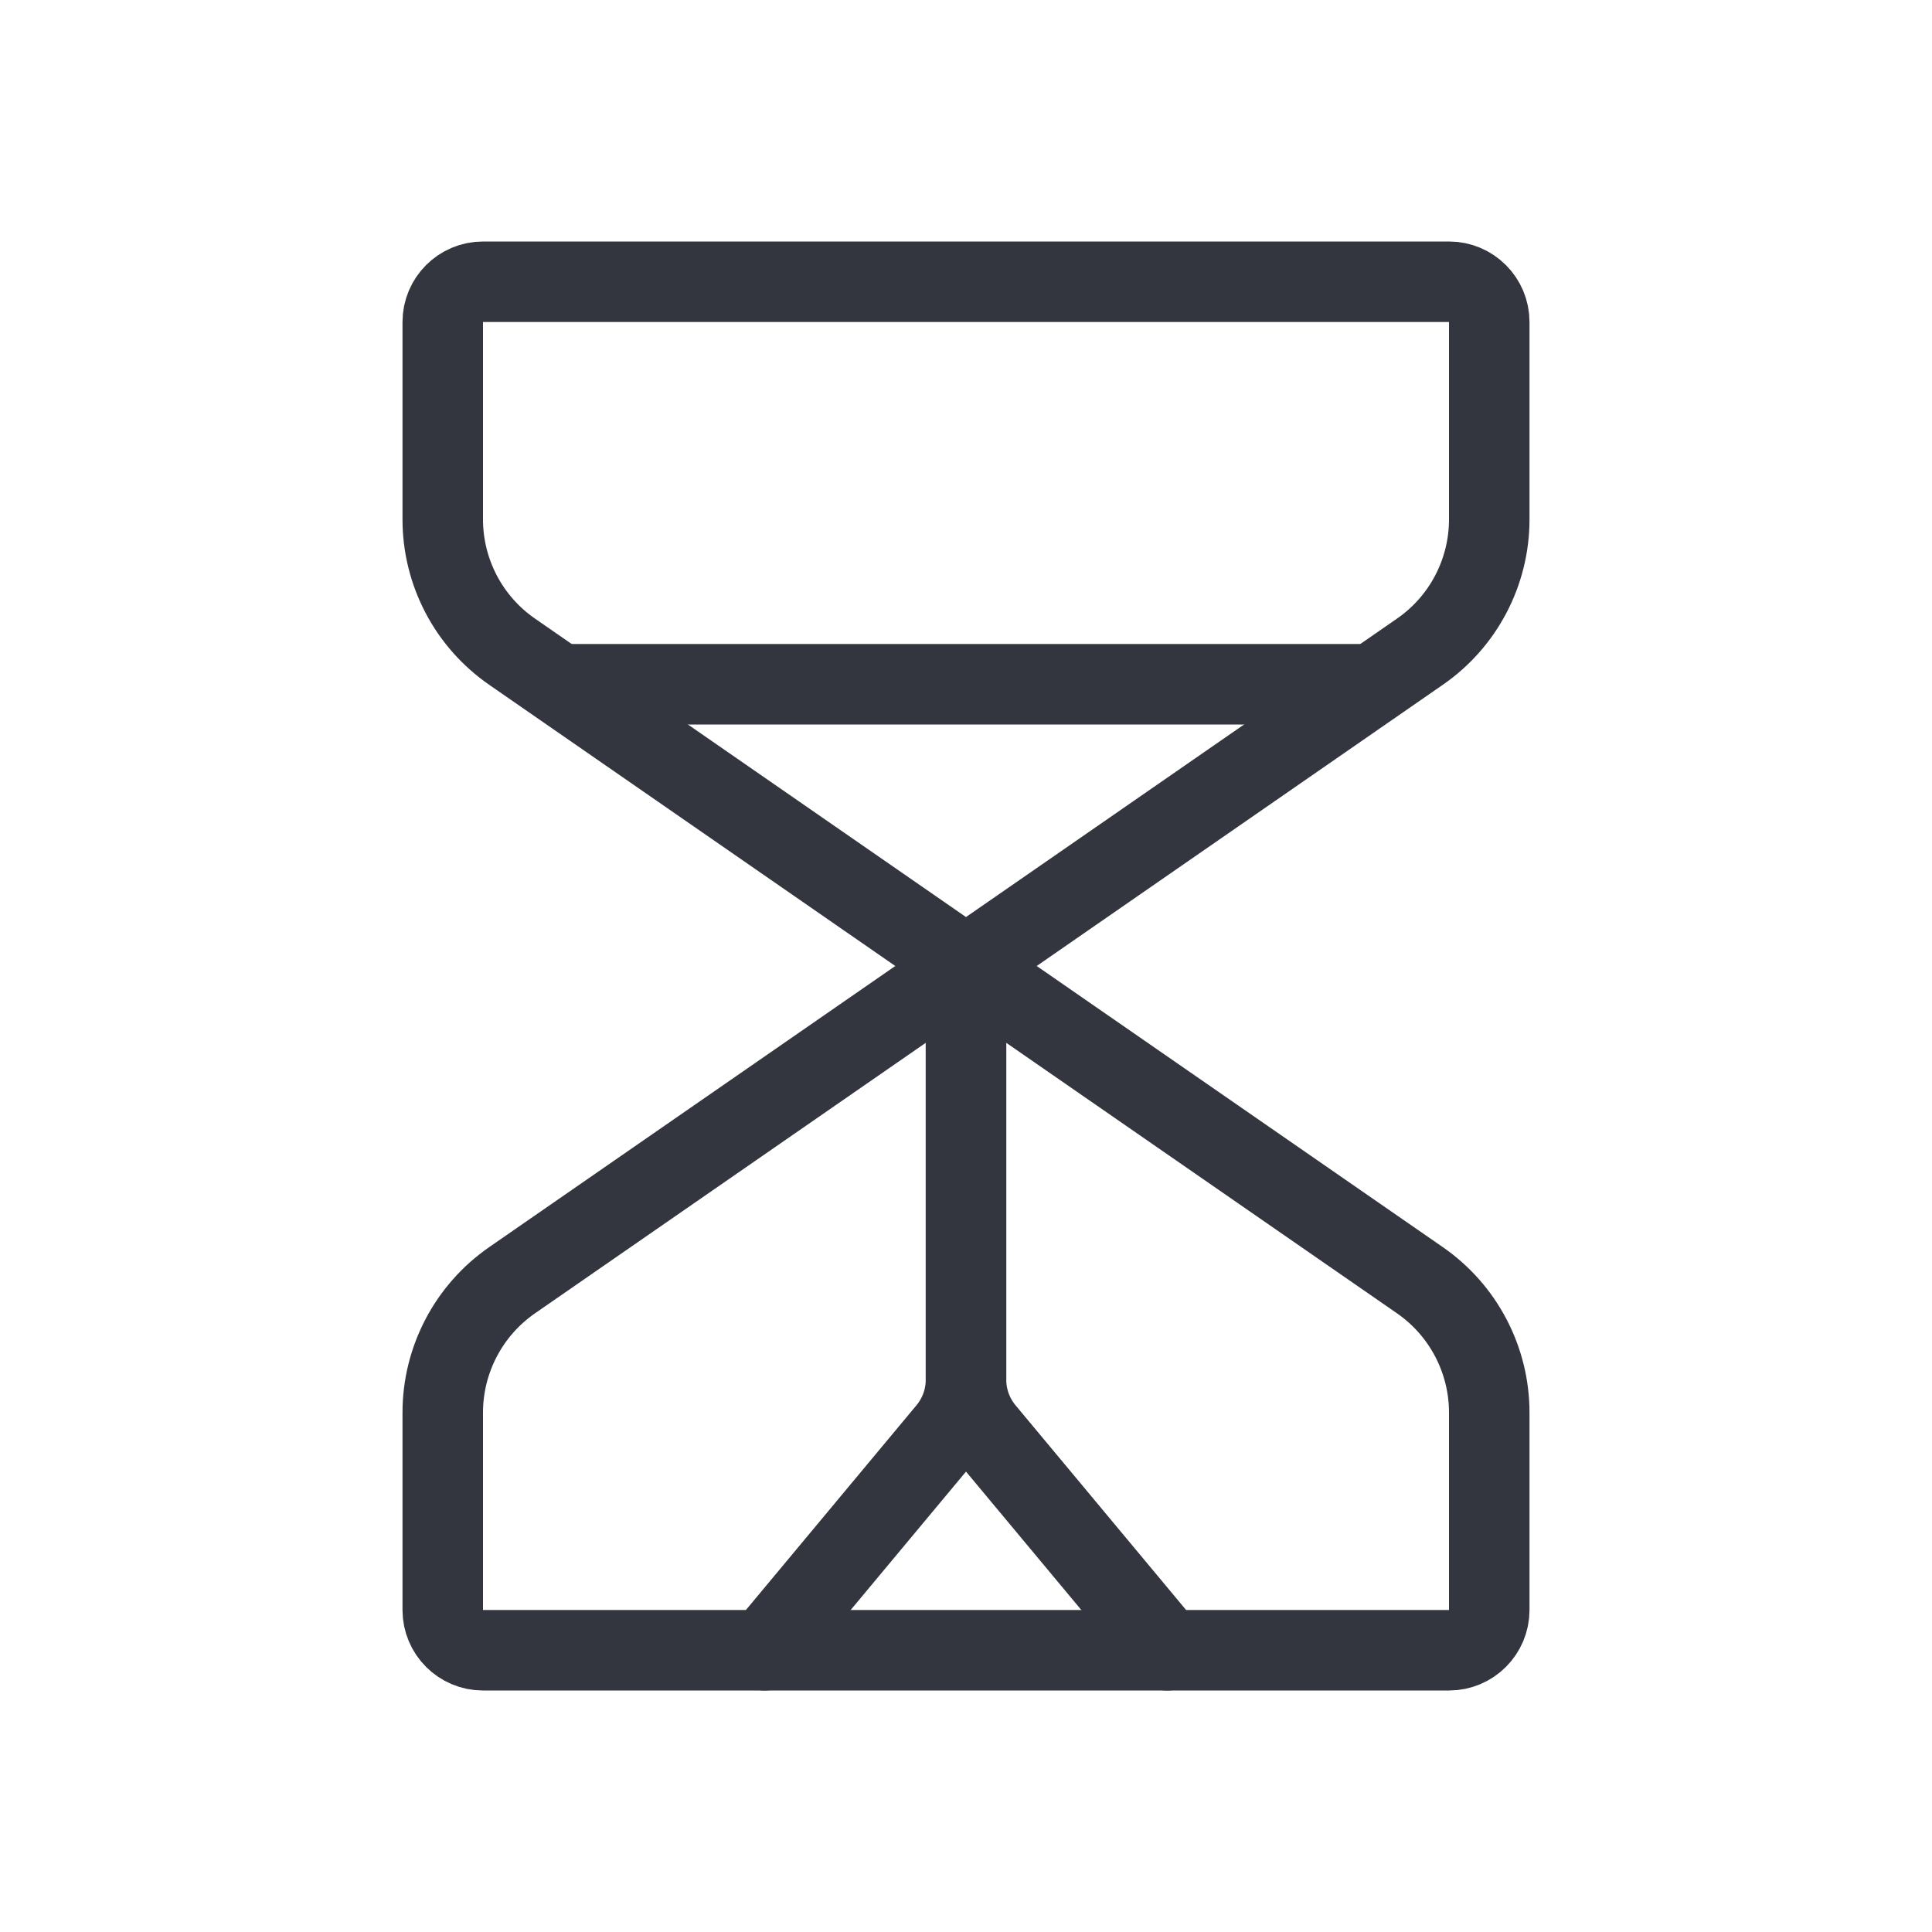 <?xml version="1.0" encoding="utf-8"?><!-- Скачано с сайта svg4.ru / Downloaded from svg4.ru -->
<svg width="800px" height="800px" viewBox="0 0 24 24" fill="none" xmlns="http://www.w3.org/2000/svg">
<path d="M12 12L17.638 15.903C18.178 16.277 18.5 16.892 18.5 17.548V20C18.5 20.276 18.276 20.5 18 20.5H6C5.724 20.5 5.5 20.276 5.5 20V17.548C5.5 16.892 5.822 16.277 6.362 15.903L12 12ZM12 12L17.638 8.096C18.178 7.723 18.5 7.108 18.5 6.452V4C18.5 3.724 18.276 3.5 18 3.5H6C5.724 3.5 5.5 3.724 5.5 4V6.452C5.5 7.108 5.822 7.723 6.362 8.096L12 12Z" stroke="#33363F" stroke-linecap="round" stroke-linejoin="round"/>
<path d="M9.5 20.5L11.768 17.778C11.918 17.598 12 17.372 12 17.138V12" stroke="#33363F" stroke-linecap="round" stroke-linejoin="round"/>
<path d="M14.5 20.5L12.232 17.778C12.082 17.598 12 17.372 12 17.138V12" stroke="#33363F" stroke-linecap="round" stroke-linejoin="round"/>
<path d="M17 8.5H7" stroke="#33363F" stroke-linejoin="round"/>
</svg>